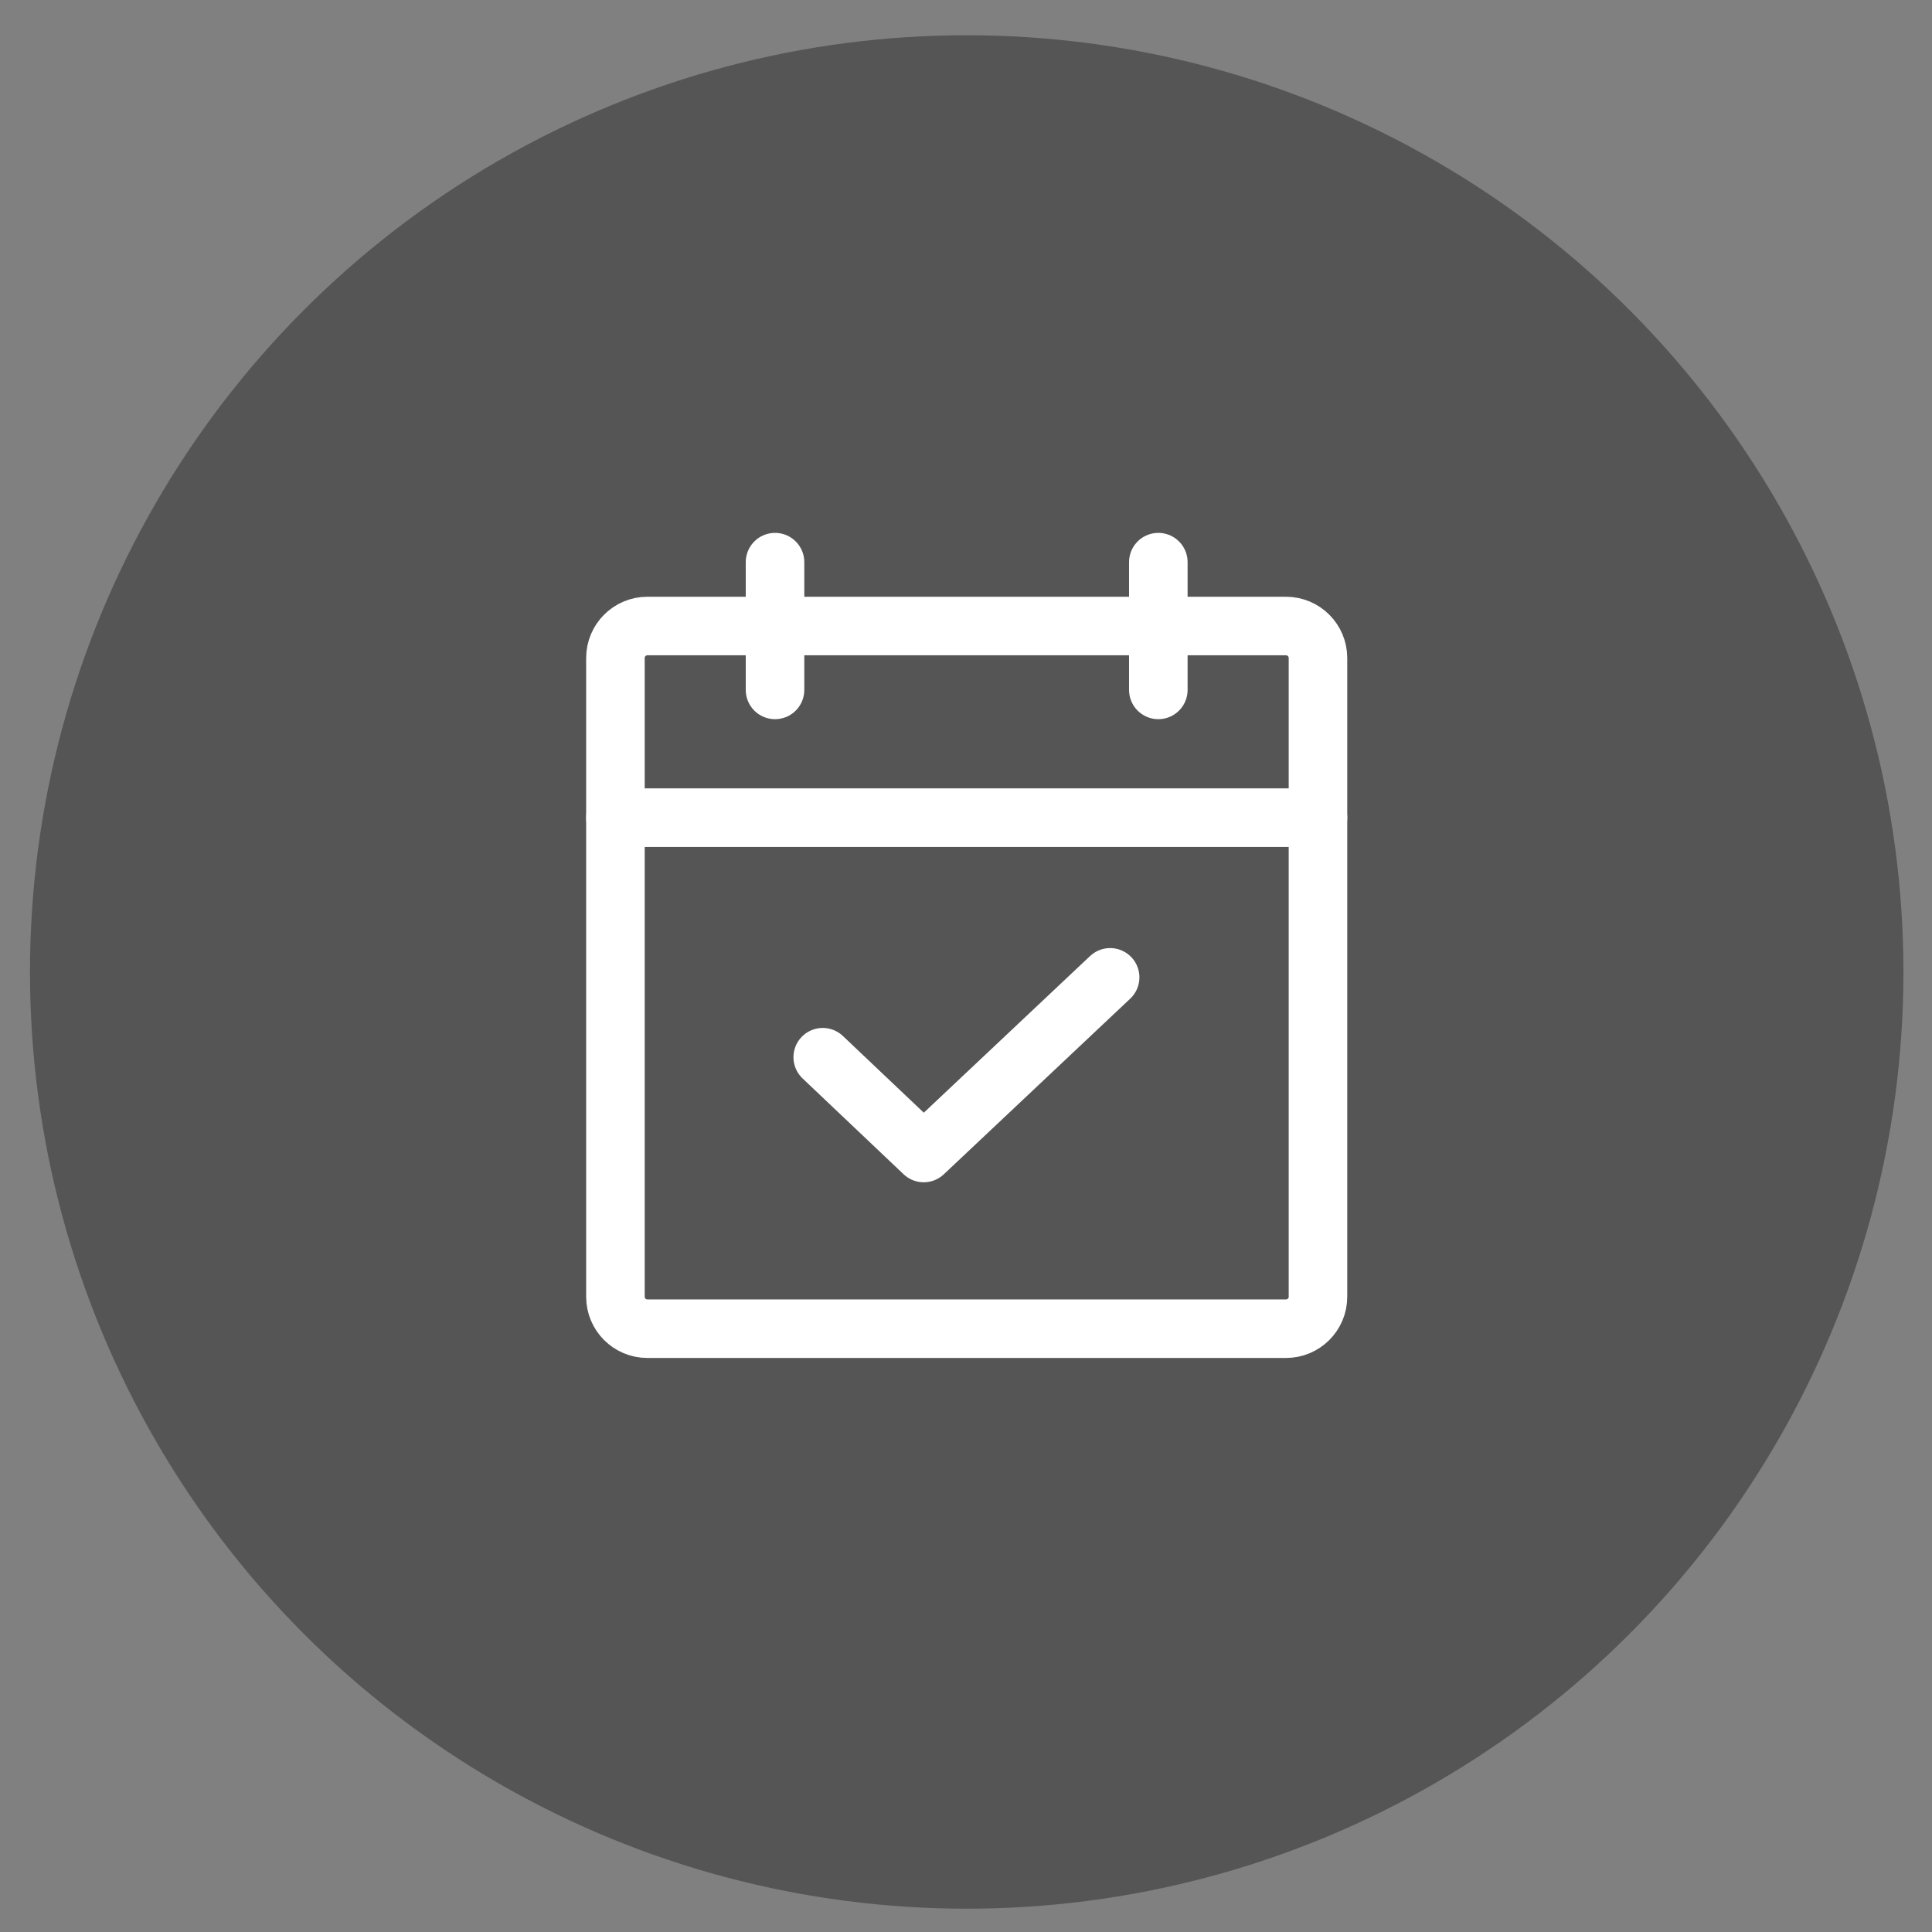 <svg viewBox="0 0 33 33" fill="none" xmlns="http://www.w3.org/2000/svg">
<rect x="0" y="0" width="33" height="33" fill="#808080" stroke="none"/>
<g class="icon-content-event">
<circle class="circle" cx="16.512" cy="16.602" r="16" fill="#555555"/>
<g class="icon">
<path class="Vector" d="M21.966 10.693H11.057C10.756 10.693 10.512 10.938 10.512 11.239V22.15C10.512 22.451 10.756 22.695 11.057 22.695H21.966C22.267 22.695 22.512 22.451 22.512 22.15V11.239C22.512 10.938 22.267 10.693 21.966 10.693Z" stroke="white" stroke-linecap="round" stroke-linejoin="round"/>
<path class="Vector_2" d="M19.785 9.602V11.784" stroke="white" stroke-linecap="round" stroke-linejoin="round"/>
<path class="Vector_3" d="M13.238 9.602V11.784" stroke="white" stroke-linecap="round" stroke-linejoin="round"/>
<path class="Vector_4" d="M10.512 13.966H22.512" stroke="white" stroke-linecap="round" stroke-linejoin="round"/>
<path class="Vector_5" d="M18.962 16.694L15.778 19.694L14.053 18.058" stroke="white" stroke-linecap="round" stroke-linejoin="round"/>
</g>
</g>
</svg>
